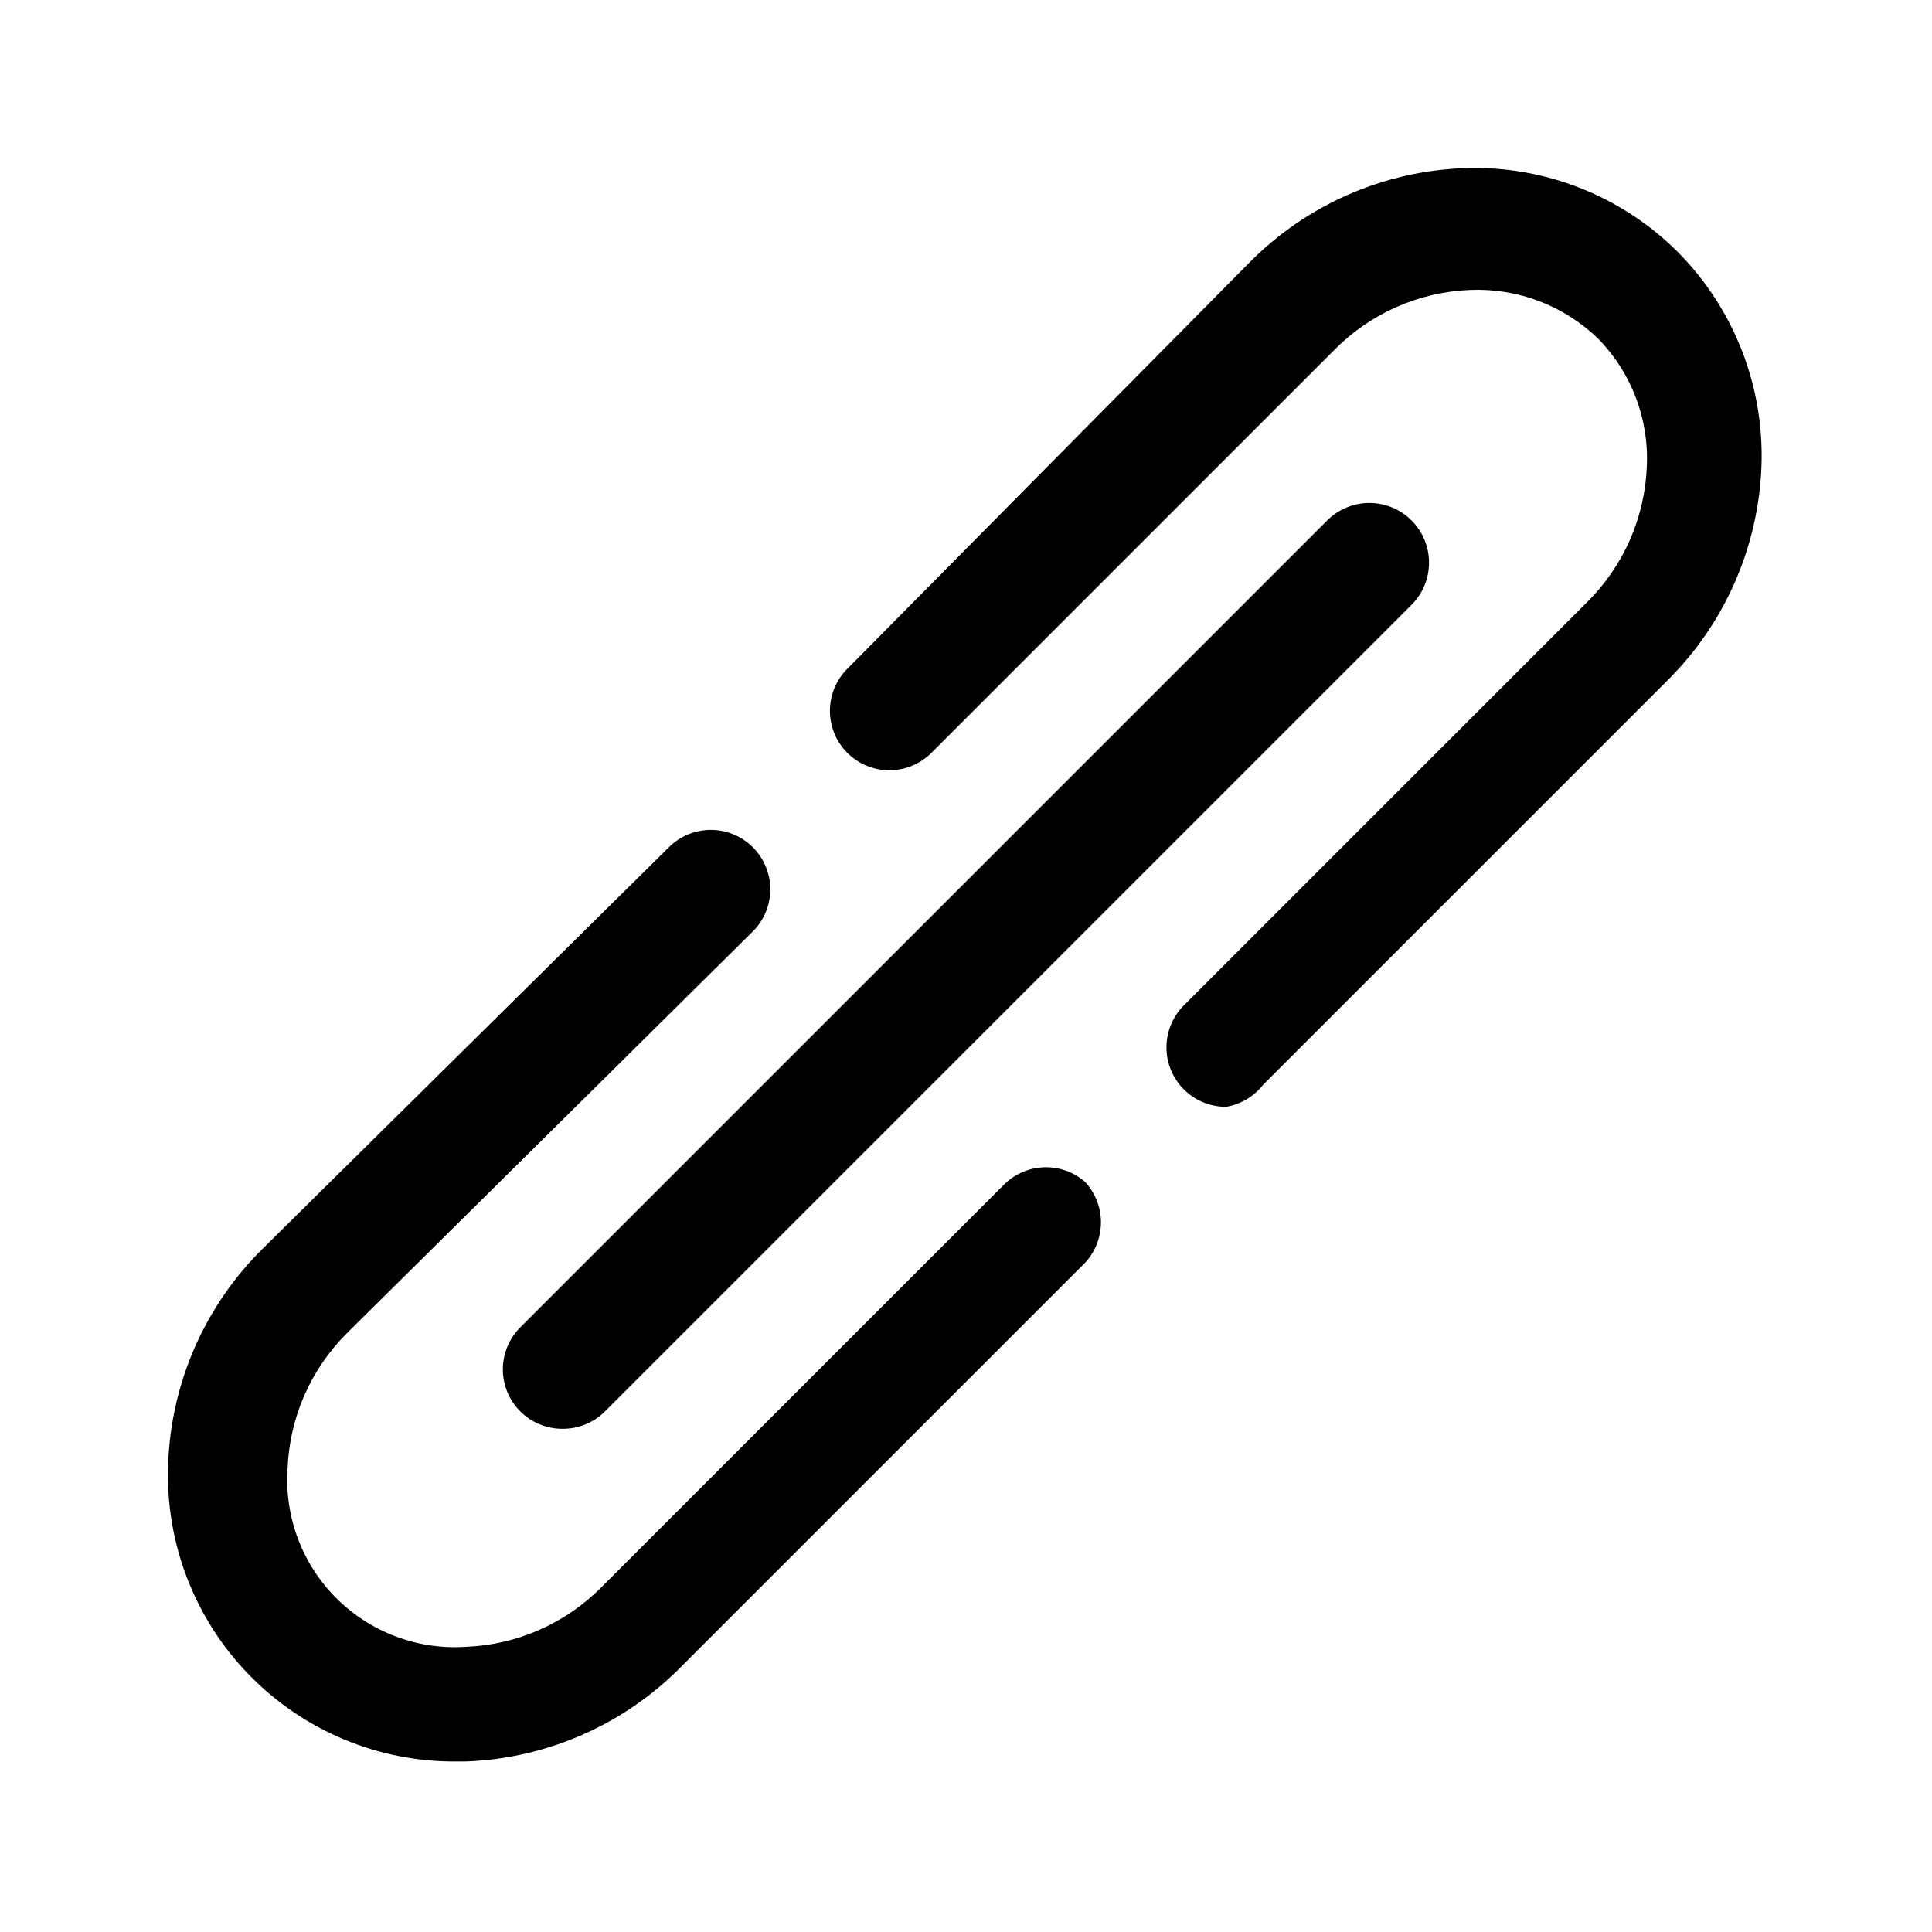 <?xml version="1.0" encoding="UTF-8"?>
<!-- Uploaded to: ICON Repo, www.svgrepo.com, Generator: ICON Repo Mixer Tools -->
<svg fill="#000000" width="800px" height="800px" version="1.1" viewBox="144 144 512 512" xmlns="http://www.w3.org/2000/svg">
 <path d="m431.49 457.15c2.742 2.922 4.273 6.777 4.273 10.785 0 4.008-1.531 7.867-4.273 10.785l-106.9 106.9c-15.168 15.434-35.684 24.453-57.309 25.191h-2.207c-20.734 0.184-40.645-8.121-55.098-22.992-14.453-14.871-22.191-35.008-21.418-55.73 0.738-21.625 9.758-42.141 25.191-57.309l107.53-106.27c2.949-2.934 6.941-4.578 11.102-4.578s8.148 1.645 11.098 4.578c2.981 2.953 4.656 6.981 4.656 11.176 0 4.199-1.676 8.223-4.656 11.18l-107.53 106.43c-9.598 9.543-15.223 22.371-15.742 35.895-0.848 12.77 3.859 25.281 12.906 34.328s21.559 13.75 34.324 12.906c13.527-0.52 26.352-6.148 35.895-15.746l106.9-106.9c2.824-2.742 6.574-4.328 10.508-4.441 3.934-0.117 7.769 1.242 10.75 3.812zm157.44-246.08c-14.934-15.066-35.473-23.227-56.676-22.516-21.629 0.738-42.145 9.758-57.309 25.191l-106.43 107.53c-2.934 2.949-4.578 6.941-4.578 11.102s1.645 8.148 4.578 11.098c2.953 2.981 6.981 4.656 11.176 4.656 4.199 0 8.223-1.676 11.18-4.656l106.9-106.9c9.543-9.598 22.371-15.223 35.895-15.742 12.574-0.512 24.812 4.152 33.852 12.91 8.82 9 13.496 21.262 12.91 33.848-0.52 13.527-6.148 26.352-15.746 35.898l-106.9 106.9c-2.981 2.957-4.656 6.981-4.656 11.176 0 4.199 1.676 8.223 4.656 11.18 2.973 2.945 6.996 4.59 11.18 4.566 3.867-0.66 7.348-2.734 9.762-5.824l106.9-106.9c15.434-15.168 24.453-35.684 25.191-57.309 0.688-20.941-7.219-41.25-21.887-56.207zm-307.01 307.01c2.973 2.949 6.992 4.59 11.18 4.566 4.184 0.023 8.207-1.617 11.176-4.566l213.8-213.8c3.996-3.992 5.555-9.812 4.094-15.27-1.465-5.453-5.723-9.715-11.18-11.176-5.457-1.465-11.277 0.098-15.27 4.09l-213.8 213.8c-2.981 2.957-4.656 6.981-4.656 11.18 0 4.195 1.676 8.219 4.656 11.176z"/>
</svg>